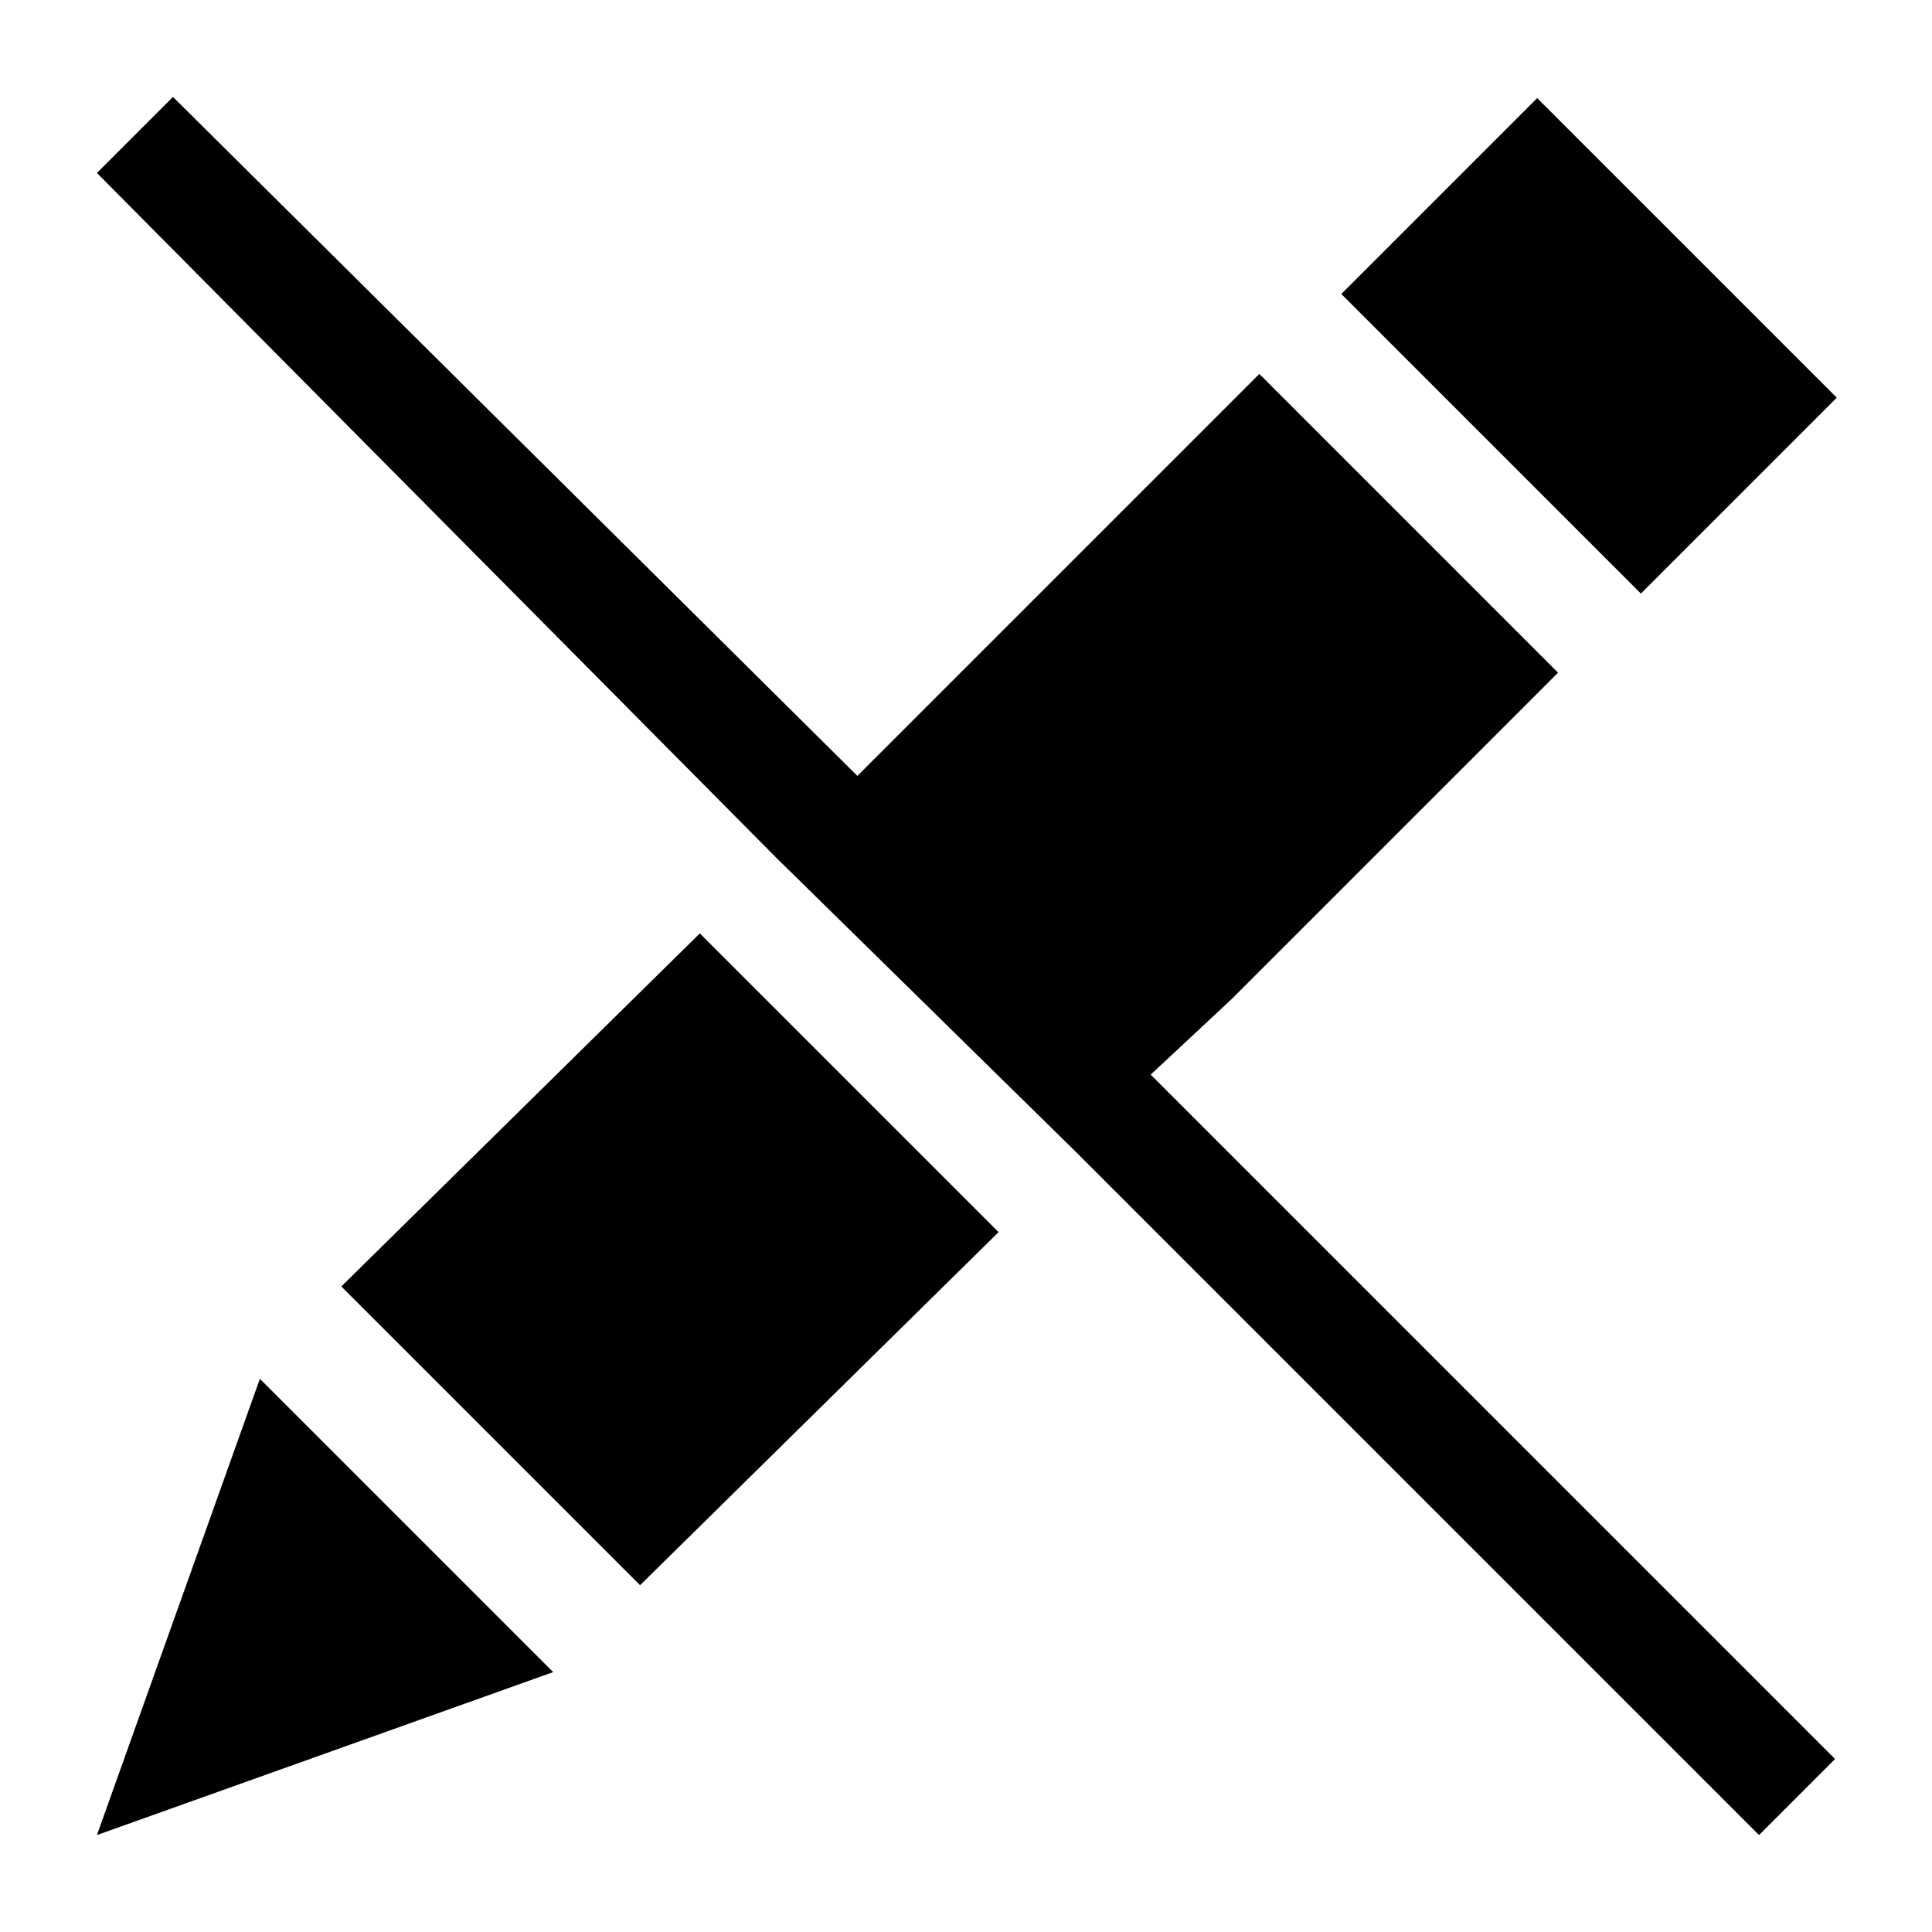 <?xml version="1.0" encoding="UTF-8"?>
<!-- Uploaded to: SVG Find, www.svgfind.com, Generator: SVG Find Mixer Tools -->
<svg fill="#000000" width="800px" height="800px" version="1.1" viewBox="144 144 512 512" xmlns="http://www.w3.org/2000/svg">
 <g>
  <path d="m212.87 509.4-43.184 120.91 120.91-43.184z"/>
  <path d="m329.46 391.36-95.004 93.562 79.172 79.172 95.004-93.566z"/>
  <path d="m551.37 170 79.391 79.391-51.91 51.91-79.391-79.391z"/>
  <path d="m428.79 448.94 181.37 181.37 20.152-20.152-181.37-181.37 21.59-20.152 86.367-86.367-79.168-79.172-106.52 106.52-181.37-179.93-20.152 20.152 179.93 181.37z"/>
 </g>
</svg>